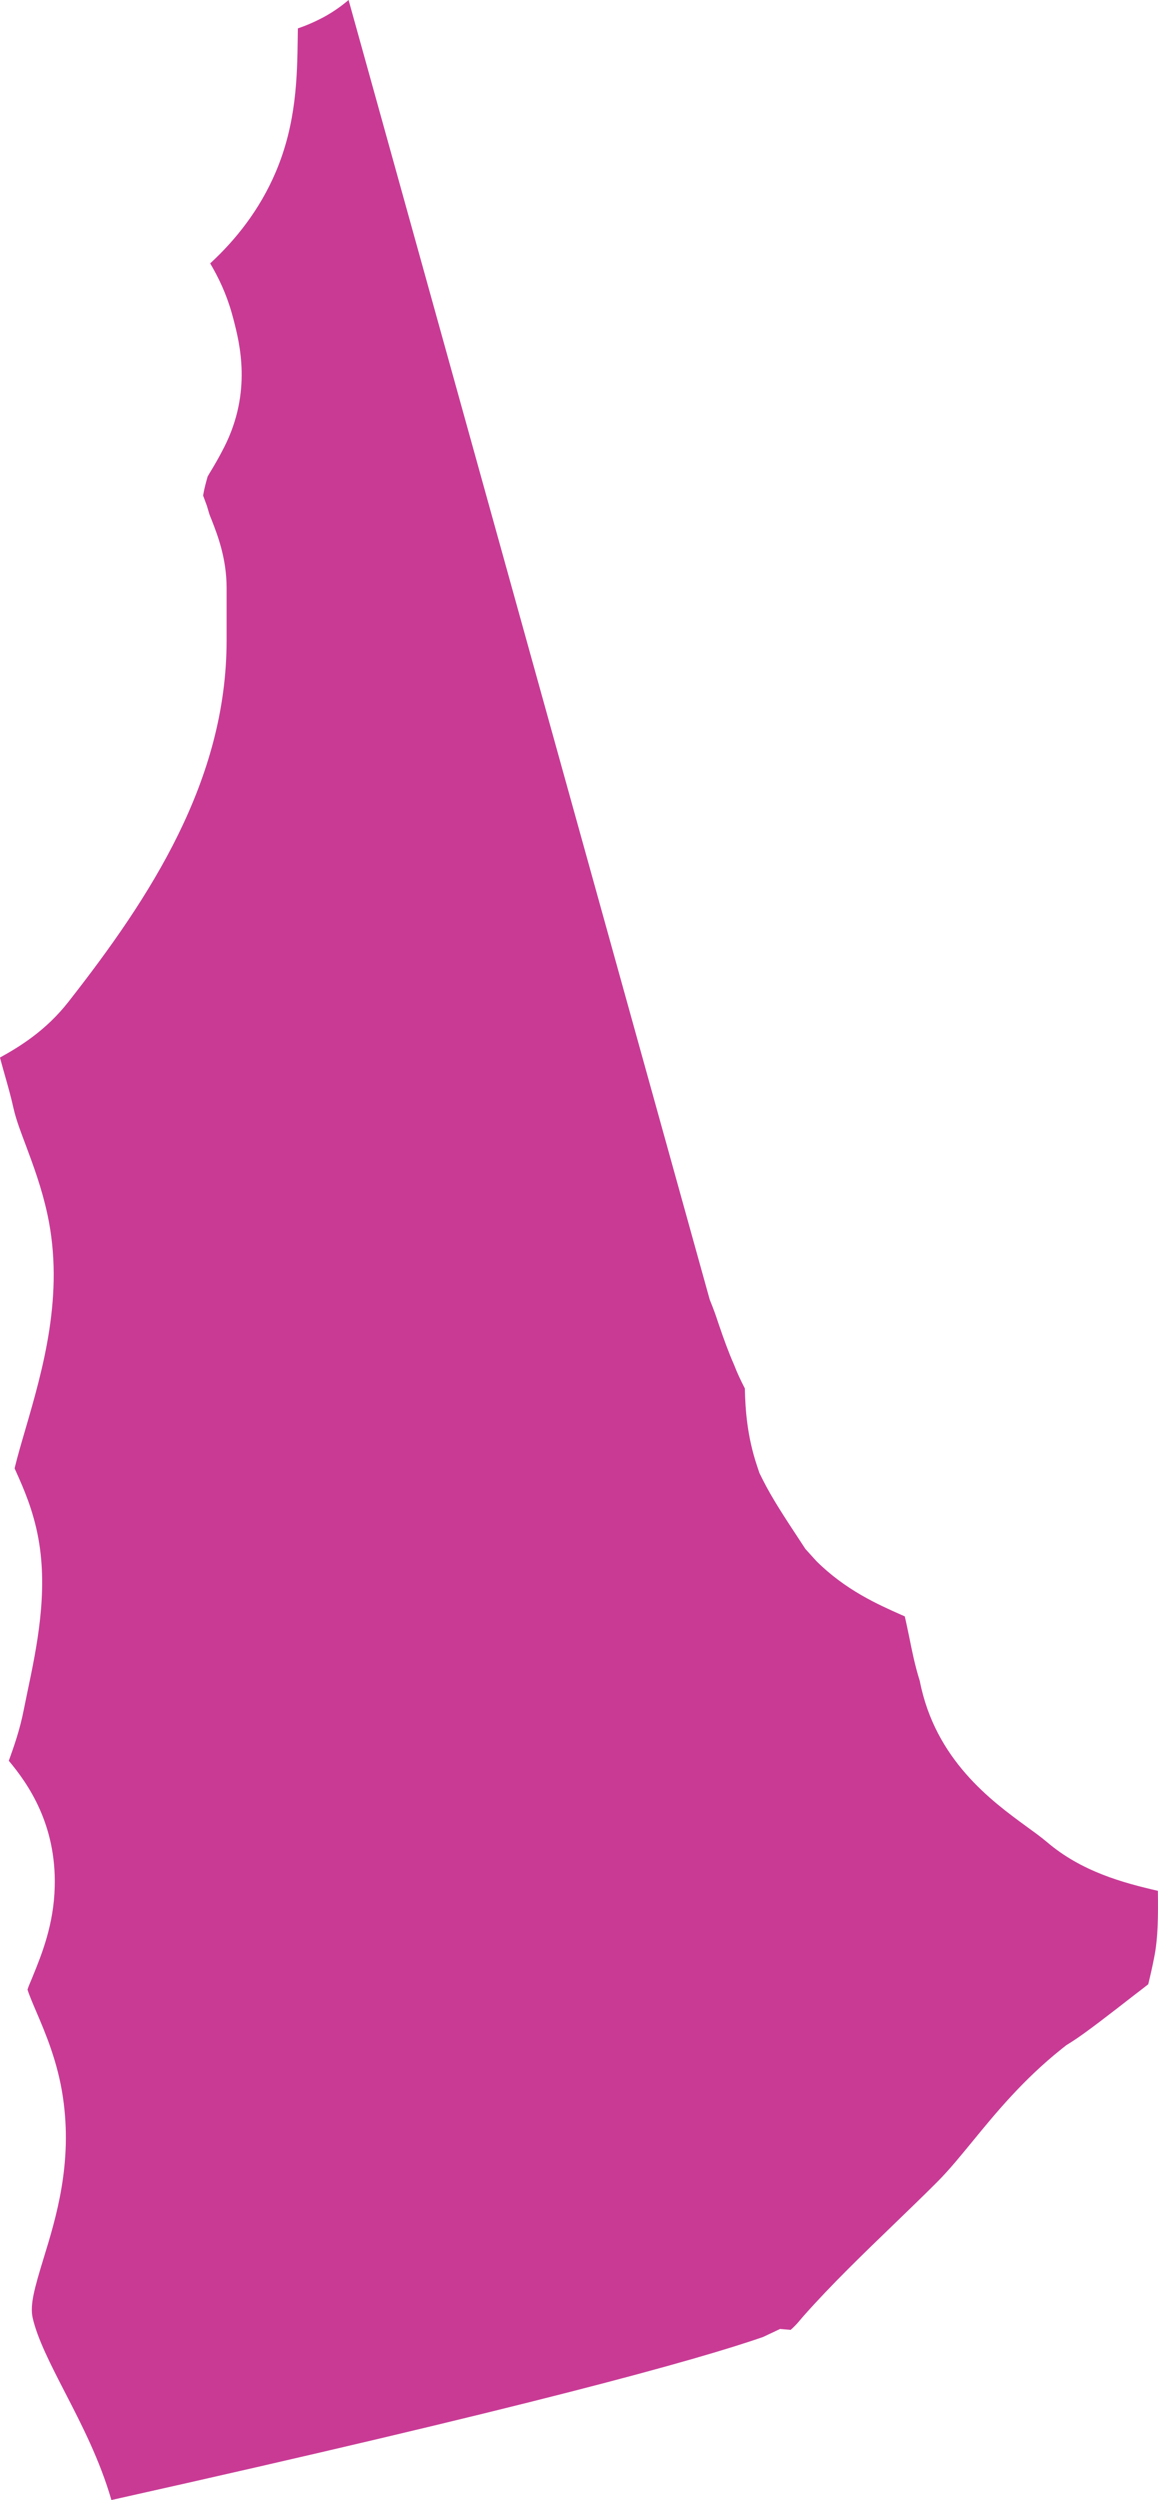 <?xml version="1.0" encoding="utf-8"?>
<!-- Generator: Adobe Illustrator 16.0.0, SVG Export Plug-In . SVG Version: 6.00 Build 0)  -->
<!DOCTYPE svg PUBLIC "-//W3C//DTD SVG 1.1//EN" "http://www.w3.org/Graphics/SVG/1.1/DTD/svg11.dtd">
<svg version="1.1" id="Layer_1" xmlns="http://www.w3.org/2000/svg" xmlns:xlink="http://www.w3.org/1999/xlink" x="0px" y="0px"
	 width="125.161px" height="270px" viewBox="0 0 125.161 270" enable-background="new 0 0 125.161 270" xml:space="preserve">
<path display="none" fill="#C93A95" d="M49.464,271c-0.096-1.012-0.231-2.051-0.418-3.119c-0.122-1.797-0.069-3.842-0.007-6.005
	c0.102-4.01,0.214-8.558-0.683-13.507c-1.039-5.227-2.862-12.748-5.902-20.333c-0.973-2.434-1.735-4.355-2.068-6.348l-0.112-0.676
	c-0.037-1.553-0.191-3.627-0.979-5.979c-1.075-3.212-2.704-5.421-3.782-6.889c-0.947-2.173-2.002-4.287-3.061-6.381
	c-1.365-2.714-2.661-5.282-3.324-7.495l-0.234-0.709c-2.114-5.823-5.29-10.206-8.092-14.074c-1.012-1.392-2.038-2.796-2.978-4.29
	c-0.128-0.916-0.128-2.753-0.128-3.904v-9.144c0-1.392-0.066-2.78-0.148-4.172c-0.083-1.514-0.168-3.086-0.033-3.897l0.181-1.108
	c0,0,0.033-2.463,0.063-3.133c0.129-3.086,0.304-7.23-1.21-11.663c-0.419-1.629-0.857-3.268-1.303-4.917
	c-2.331-8.59-4.336-16.013-2.242-22.285l0.271-0.805l0.168-0.831c0.116-0.587,0.284-1.128,0.432-1.675
	c0.613-2.133,1.54-5.368,1.54-9.549c0-0.524-0.026-1.174,0-1.811l0.271-0.801c0.817-1.378,1.741-2.984,2.45-5.088l0.703-2.09v-1.487
	c0.283-1.58,0.574-3.281,0.574-5.302c0-6.002-2.206-10.454-3.673-13.398c-0.857-1.701-1.761-3.234-2.668-4.742
	c-0.762-1.266-1.553-2.585-1.797-3.294c0,0,0.036-0.844,0.056-1.224c0.046-0.89,0.083-1.741,0.083-2.496
	c0-7.462-2.259-12.656-4.069-16.824l-0.458-1.065c-0.653-1.649-0.762-4.237-0.904-7.512c-0.082-1.89-0.168-3.789-0.366-5.672
	c0,0-0.25-2.371-0.336-3.182l9.319-2.068c7.126-1.56,14.242-3.1,21.361-4.63c15.027-3.245,30.054-6.483,45.012-9.968
	c3.512-0.818,7.109-1.378,10.717-1.958c4.228-0.669,8.731-1.392,13.332-2.5c0.102,0.148,0.386,0.534,0.432,0.587
	c-0.805,1.447-1.695,3.337-2.302,5.78c-1.447,5.032-2.602,11.548,0.297,19.06c0.304,1.032,0.659,2.011,1.019,2.921v4.729
	c0,8.369-6.063,17.417-12.744,25.994c-0.35,0.208-0.723,0.393-1.079,0.587c-2.717,1.467-7.255,3.924-10.442,9.15
	c-5.396,9.002-2.83,18.024-1.297,23.413c0.264,0.914,0.527,1.804,0.723,2.685c0.695,3.07,1.662,5.665,2.513,7.947
	c0.663,1.754,1.224,3.268,1.5,4.531c0.613,2.866-0.877,7.99-2.196,12.508c-0.748,2.588-1.464,5.108-1.991,7.502
	c-1.632,7.551,0.89,13.203,2.249,16.244c0.237,0.527,0.541,1.038,0.689,1.662c0.181,1.418-0.703,5.632-1.174,7.9l-0.528,2.572
	c-0.136,0.702-0.445,1.404-0.702,2.127c-1.365,3.802-3.647,10.173-1.055,17.479c1.144,3.249,2.911,5.633,4.309,7.278
	c-1.101,2.717-2.75,6.803-2.68,11.831c0.096,5.6,1.958,9.956,3.313,13.145c0.583,1.349,1.184,2.747,1.3,3.512
	c0.264,1.801-0.367,3.983-1.412,7.387c-1.609,5.236-3.802,12.398-1.823,21.078c1.322,5.823,3.914,10.852,6.206,15.29
	c1.147,2.236,2.262,4.396,3.011,6.279C75.138,265.632,60.431,268.719,49.464,271"/>
<path fill="#C93A95" d="M12.042,270c-1.251-4.314-3.212-8.128-5.005-11.599c-1.538-2.985-2.991-5.804-3.504-8.068
	c-0.322-1.415,0.215-3.274,1.18-6.44c1.334-4.332,3.152-10.258,2.085-17.414c-0.56-3.802-1.895-6.927-2.872-9.209
	c-0.334-0.781-0.775-1.806-0.954-2.404c0.155-0.474,0.381-0.938,0.566-1.415c0.971-2.375,2.288-5.625,2.377-9.713
	c0.172-6.7-2.86-11.067-4.963-13.576c0.536-1.496,1.197-3.343,1.614-5.497l0.405-1.973c1.001-4.764,2.241-10.695,1.18-16.522
	c-0.554-3.069-1.632-5.485-2.348-7.082c-0.077-0.173-0.155-0.337-0.226-0.507c0.322-1.337,0.733-2.729,1.15-4.156
	c1.901-6.527,4.26-14.648,2.401-23.265c-0.62-2.875-1.538-5.321-2.342-7.481c-0.489-1.311-1.013-2.619-1.329-4.001
	c-0.262-1.192-0.62-2.467-0.989-3.754c-0.14-0.506-0.319-1.124-0.471-1.71c2.127-1.171,4.963-2.908,7.389-6.003
	c8.89-11.342,17.107-23.924,17.107-39.043v-5.679c0-3.229-1.013-5.786-1.609-7.317c-0.101-0.256-0.227-0.53-0.31-0.831l-0.208-0.706
	l-0.411-1.111c0.012,0,0.036-0.489,0.488-2.062l0.221-0.378c0.518-0.849,1.042-1.746,1.591-2.836
	c3.003-5.95,1.639-11.211,0.989-13.729l-0.191-0.697c-0.596-2.118-1.454-3.891-2.335-5.375c2.8-2.58,5.362-5.822,7.079-9.85
	c2.252-5.271,2.324-10.347,2.383-14.423c0-0.372,0.012-0.745,0.018-1.111c0.959-0.322,1.889-0.733,2.794-1.216
	C36.02,1.287,36.901,0.659,37.676,0L76.71,140.36l0.25,0.629c0.28,0.697,0.519,1.414,0.751,2.111
	c0.519,1.525,1.049,2.988,1.627,4.291c0.346,0.908,0.751,1.748,1.168,2.557c0.047,2.341,0.262,5.201,1.305,8.326l0.268,0.808
	l0.382,0.763c0.978,1.951,2.396,4.105,3.896,6.382l0.691,1.055l1.186,1.311c3.164,3.144,6.656,4.687,9.194,5.815
	c0.125,0.054,0.25,0.11,0.363,0.158c0.173,0.727,0.34,1.57,0.471,2.178c0.298,1.489,0.626,3.137,1.15,4.791
	c1.662,8.529,7.782,12.983,11.506,15.706c0.739,0.536,1.502,1.079,2.223,1.684c3.754,3.209,8.229,4.412,12.007,5.282
	c0.035,2.735,0.023,5.134-0.411,7.252c-0.197,1.004-0.411,1.939-0.632,2.842c-0.507,0.391-1.007,0.787-1.525,1.177
	c-2.473,1.922-5.273,4.108-6.764,5.047l-0.583,0.366l-0.543,0.433c-4.129,3.307-7.049,6.853-9.61,9.983
	c-1.24,1.502-2.432,2.988-3.778,4.338c-1.562,1.567-3.17,3.104-4.761,4.647c-3.277,3.161-6.668,6.427-9.683,9.826l-0.411,0.479
	c-0.298,0.372-0.661,0.738-0.989,1.027l-1.144-0.098l-1.854,0.873C75.298,254.88,57.214,259.921,12.042,270"/>
<g>
</g>
<g>
</g>
<g>
</g>
<g>
</g>
<g>
</g>
<g>
</g>
</svg>
